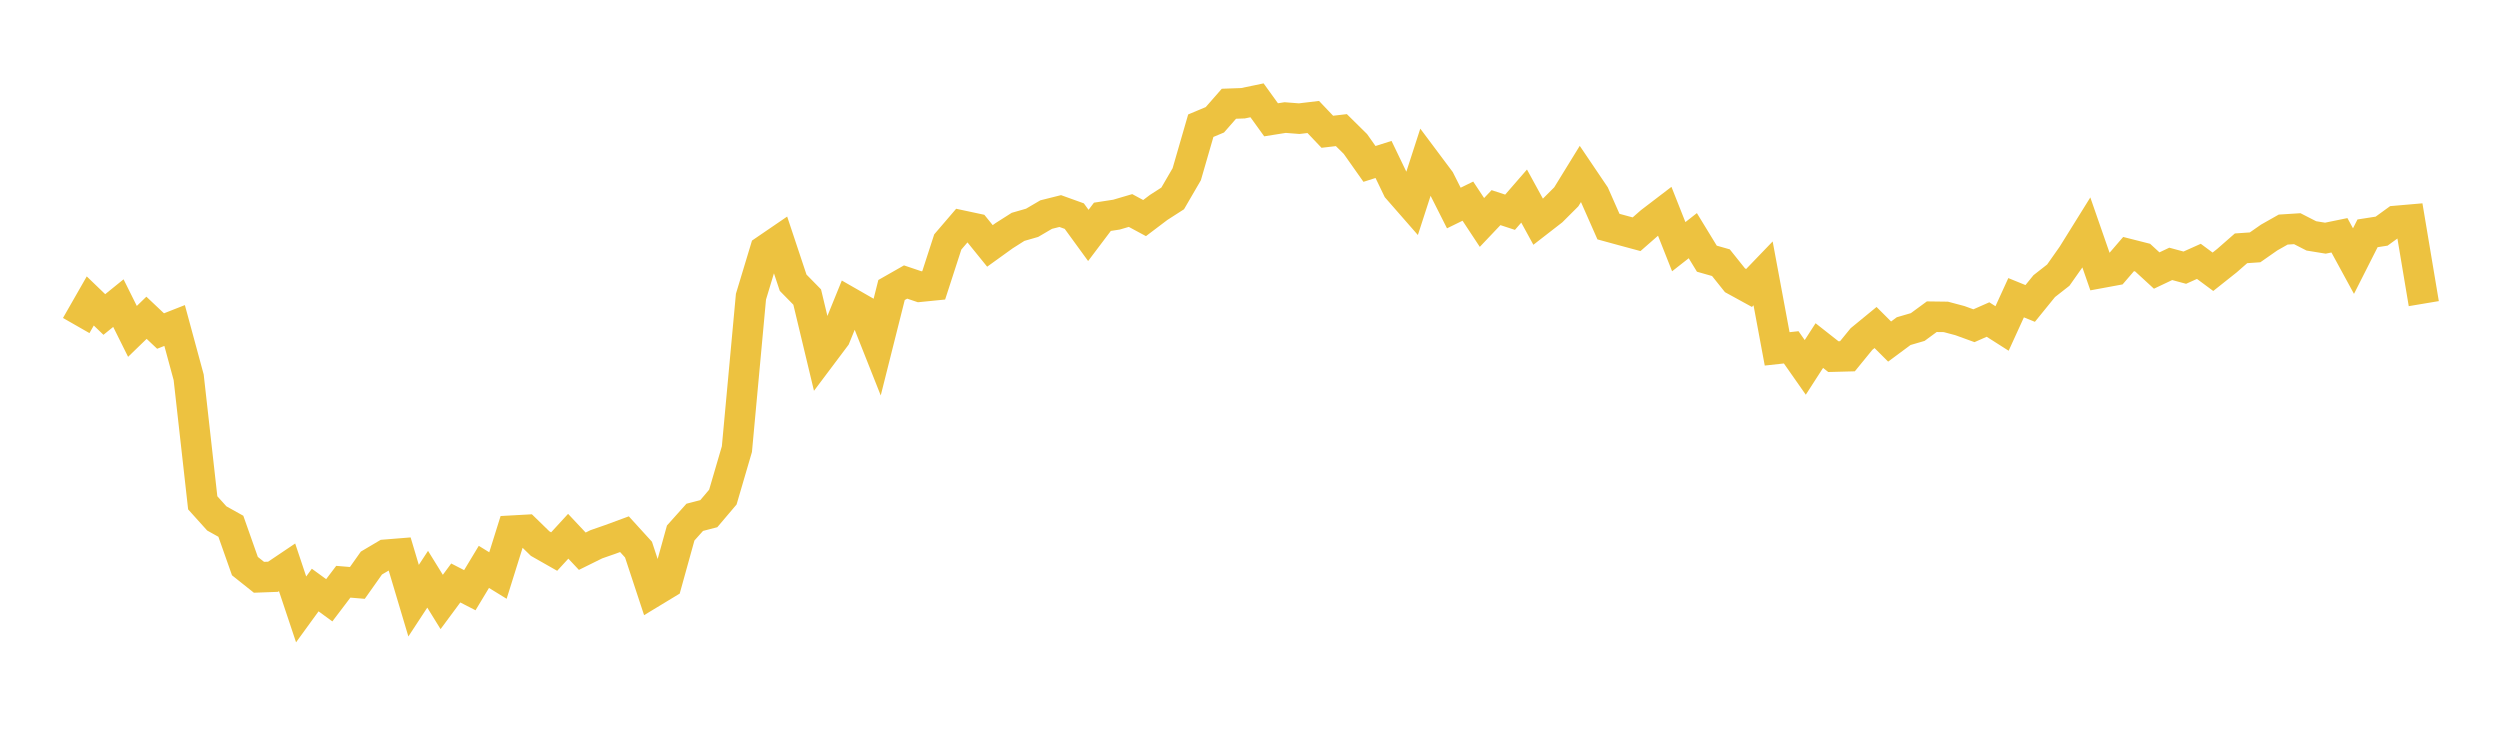 <svg width="164" height="48" xmlns="http://www.w3.org/2000/svg" xmlns:xlink="http://www.w3.org/1999/xlink"><path fill="none" stroke="rgb(237,194,64)" stroke-width="2" d="M5,21.355L5.922,19.743L6.844,20.631L7.766,19.885L8.689,21.739L9.611,20.846L10.533,21.716L11.455,21.353L12.377,24.751L13.299,32.985L14.222,34.009L15.144,34.523L16.066,37.136L16.988,37.87L17.91,37.836L18.832,37.216L19.754,39.976L20.677,38.706L21.599,39.378L22.521,38.162L23.443,38.239L24.365,36.936L25.287,36.39L26.21,36.316L27.132,39.405L28.054,37.998L28.976,39.489L29.898,38.243L30.82,38.717L31.743,37.187L32.665,37.755L33.587,34.811L34.509,34.76L35.431,35.658L36.353,36.182L37.275,35.178L38.198,36.16L39.12,35.704L40.042,35.383L40.964,35.043L41.886,36.055L42.808,38.849L43.731,38.29L44.653,34.966L45.575,33.936L46.497,33.697L47.419,32.61L48.341,29.462L49.263,19.462L50.186,16.409L51.108,15.779L52.03,18.547L52.952,19.486L53.874,23.336L54.796,22.108L55.719,19.838L56.641,20.366L57.563,22.691L58.485,19.025L59.407,18.5L60.329,18.811L61.251,18.719L62.174,15.873L63.096,14.797L64.018,14.994L64.94,16.132L65.862,15.468L66.784,14.882L67.707,14.616L68.629,14.076L69.551,13.845L70.473,14.177L71.395,15.444L72.317,14.222L73.24,14.08L74.162,13.809L75.084,14.306L76.006,13.609L76.928,13.016L77.85,11.43L78.772,8.245L79.695,7.859L80.617,6.806L81.539,6.773L82.461,6.581L83.383,7.859L84.305,7.712L85.228,7.784L86.15,7.674L87.072,8.644L87.994,8.536L88.916,9.446L89.838,10.753L90.76,10.46L91.683,12.379L92.605,13.433L93.527,10.585L94.449,11.818L95.371,13.646L96.293,13.195L97.216,14.593L98.138,13.621L99.06,13.923L99.982,12.862L100.904,14.548L101.826,13.833L102.749,12.911L103.671,11.412L104.593,12.777L105.515,14.865L106.437,15.117L107.359,15.366L108.281,14.559L109.204,13.854L110.126,16.183L111.048,15.46L111.97,16.97L112.892,17.232L113.814,18.385L114.737,18.891L115.659,17.933L116.581,22.886L117.503,22.785L118.425,24.101L119.347,22.67L120.269,23.395L121.192,23.371L122.114,22.241L123.036,21.485L123.958,22.406L124.88,21.722L125.802,21.453L126.725,20.776L127.647,20.788L128.569,21.033L129.491,21.368L130.413,20.961L131.335,21.548L132.257,19.53L133.18,19.906L134.102,18.77L135.024,18.048L135.946,16.739L136.868,15.257L137.79,17.908L138.713,17.738L139.635,16.666L140.557,16.9L141.479,17.747L142.401,17.31L143.323,17.559L144.246,17.145L145.168,17.828L146.09,17.096L147.012,16.289L147.934,16.226L148.856,15.582L149.778,15.06L150.701,15.002L151.623,15.474L152.545,15.624L153.467,15.435L154.389,17.128L155.311,15.306L156.234,15.163L157.156,14.494L158.078,14.414L159,19.918"></path></svg>